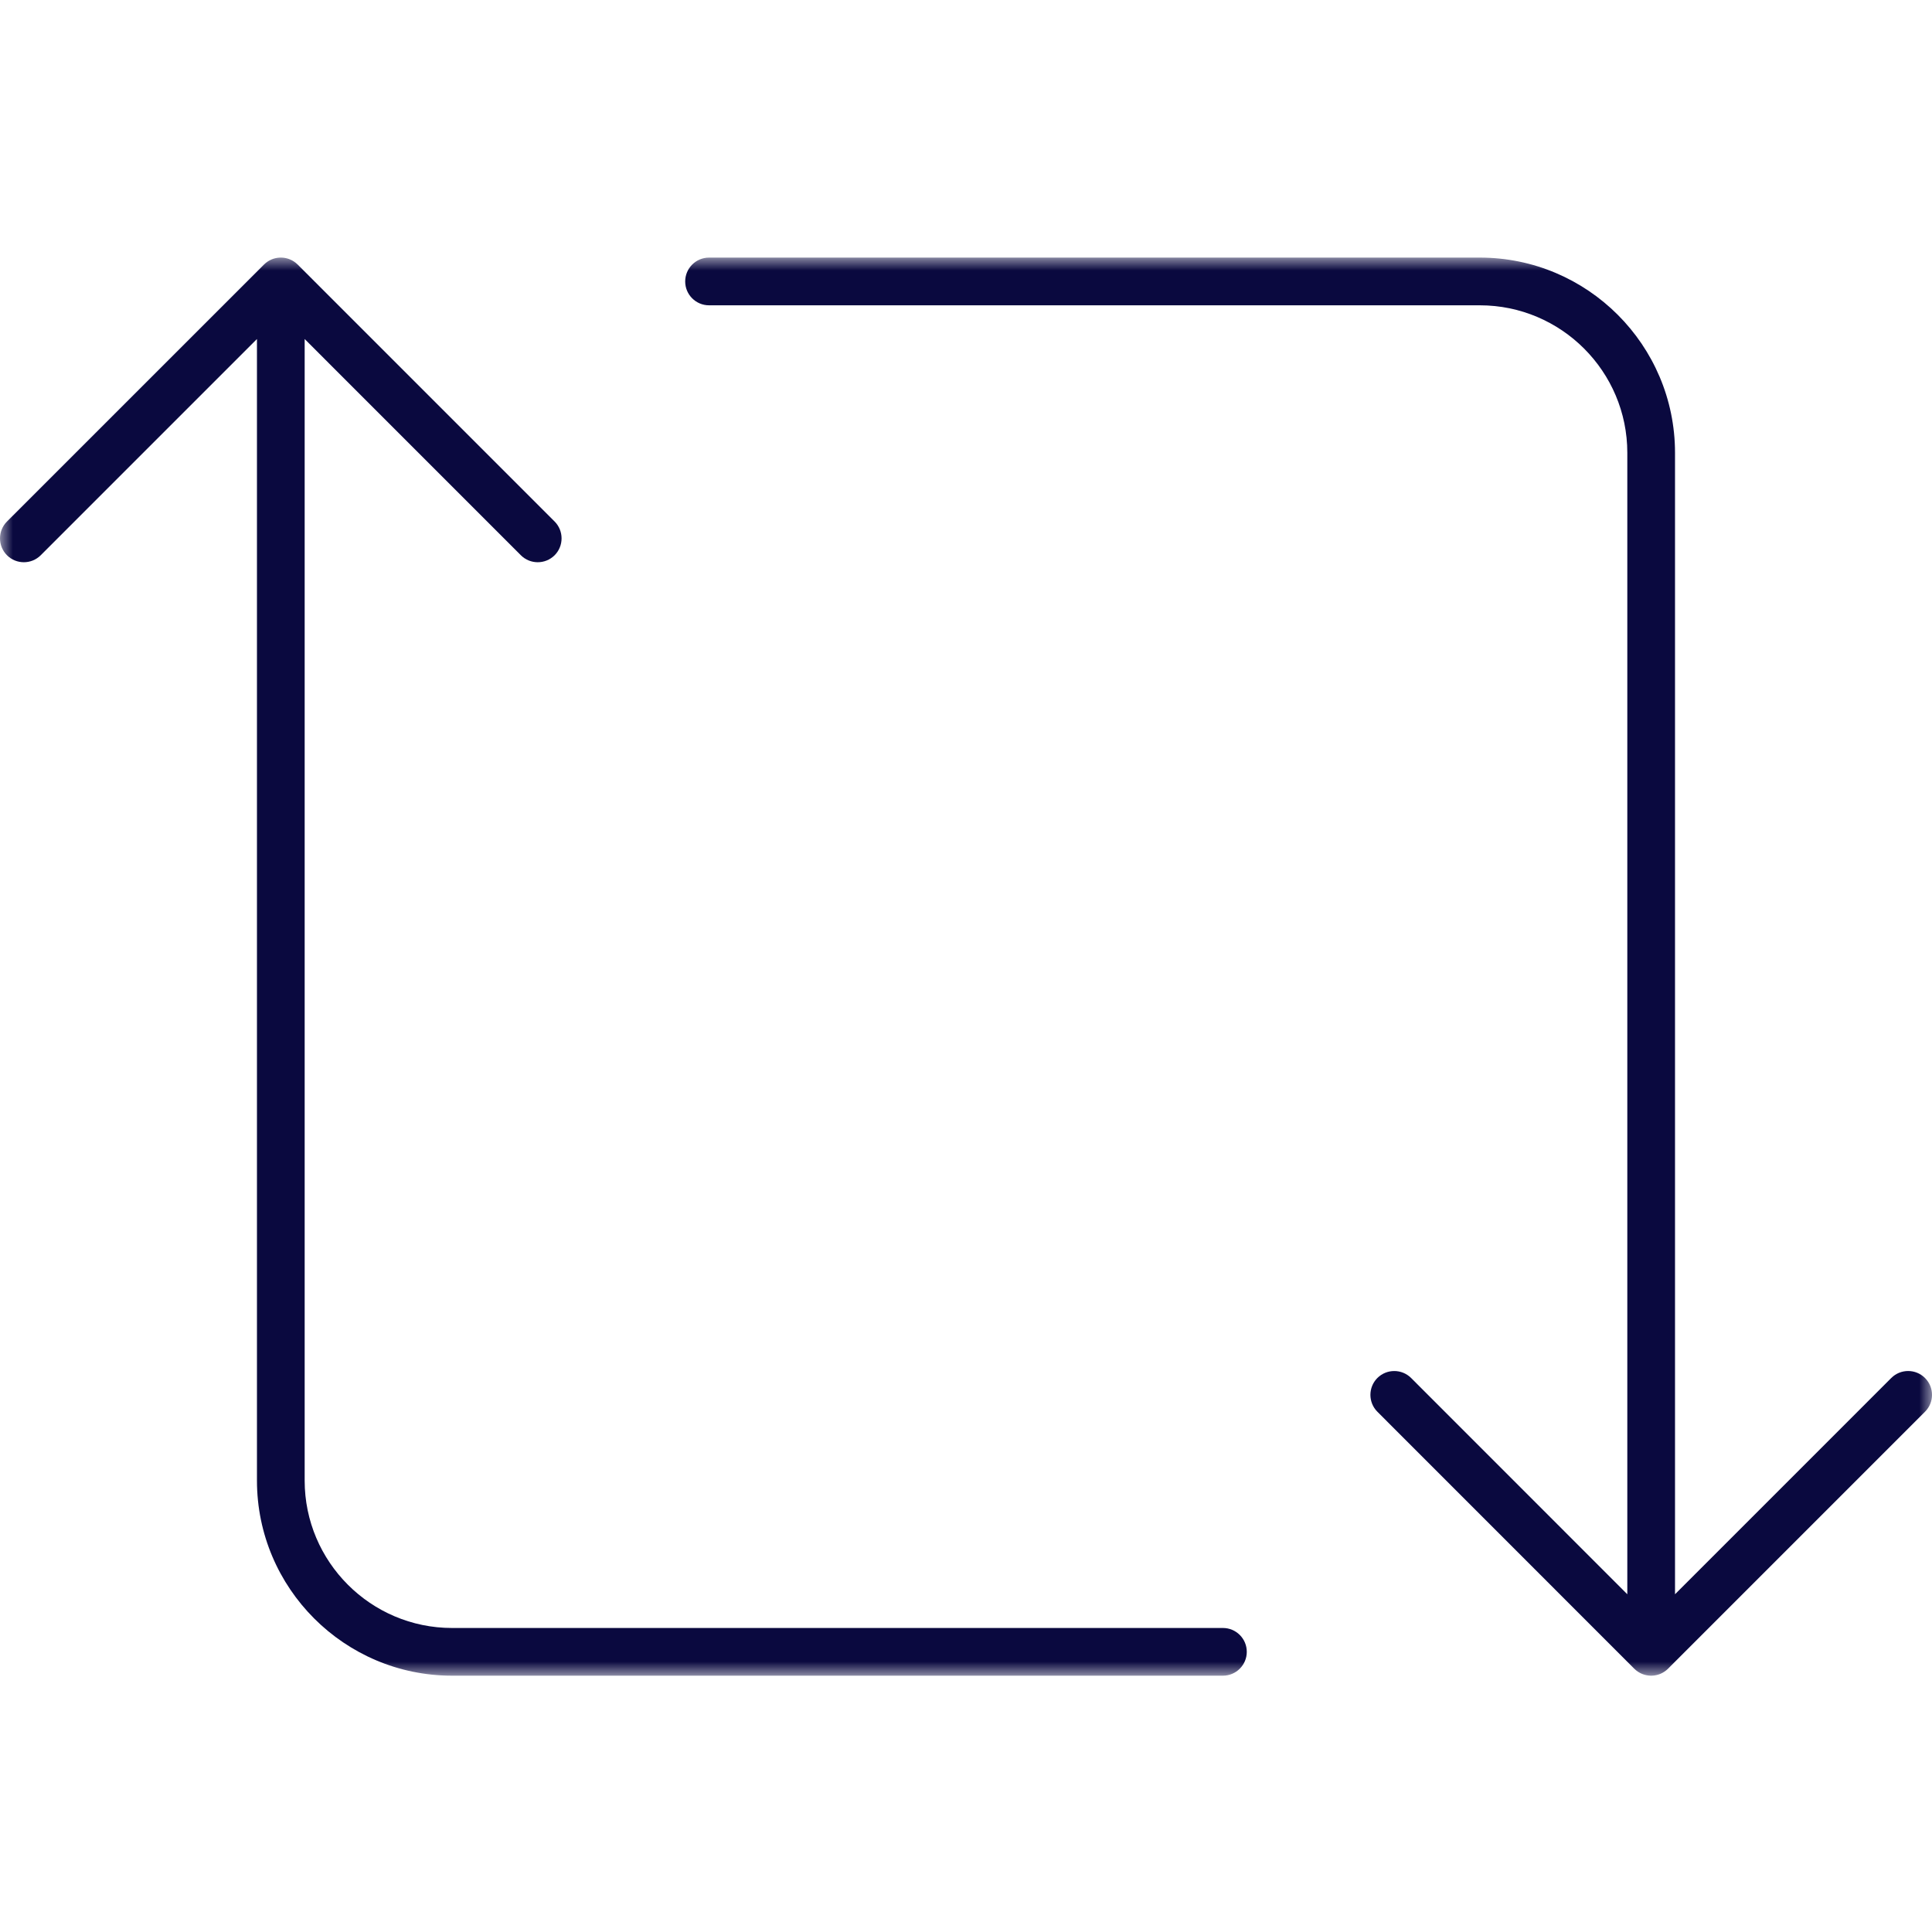 <?xml version="1.0" encoding="UTF-8"?> <svg xmlns="http://www.w3.org/2000/svg" xmlns:xlink="http://www.w3.org/1999/xlink" width="75px" height="75px" viewBox="0 0 75 75" version="1.1"><title>Group</title><defs><polygon id="path-1" points="2.53082182e-15 0 75 0 75 55.05 2.53082182e-15 55.05"></polygon></defs><g id="Page-Designs-Sprint-1" stroke="none" stroke-width="1" fill="none" fill-rule="evenodd"><g id="Icons" transform="translate(-255, -320)"><g id="Group" transform="translate(255, 320)"><rect id="Rectangle" x="0" y="0" width="75" height="75"></rect><g id="Group-3" transform="translate(0, 10)"><mask id="mask-2" fill="white"><use xlink:href="#path-1"></use></mask><g id="Clip-2"></g><path d="M47.474,55.05 L17.549,55.05 C13.373,55.05 9.975,51.652 9.975,47.475 L9.975,3.161 L1.581,11.555 C1.219,11.916 0.633,11.916 0.271,11.555 C-0.09,11.193 -0.09,10.607 0.271,10.245 L10.247,0.271 C10.337,0.181 10.44,0.113 10.551,0.068 C10.649,0.028 10.756,0.004 10.869,1.34486996e-12 L10.87,1.34486996e-12 C10.89,-0.001 10.913,-0.001 10.934,1.34486996e-12 L10.935,1.34486996e-12 C11.045,0.004 11.149,0.027 11.246,0.066 C11.359,0.111 11.465,0.18 11.557,0.271 L21.53,10.245 C21.89,10.607 21.89,11.194 21.53,11.555 C21.168,11.916 20.582,11.916 20.22,11.555 L11.827,3.161 L11.827,47.475 C11.827,50.63 14.395,53.198 17.549,53.198 L47.474,53.198 C47.985,53.198 48.4,53.612 48.4,54.124 C48.4,54.635 47.985,55.05 47.474,55.05 L47.474,55.05 Z M64.098,55.05 L64.085,55.05 L64.083,55.05 L64.082,55.05 L64.081,55.05 L64.078,55.05 C63.964,55.047 63.854,55.024 63.754,54.984 C63.754,54.984 63.753,54.984 63.753,54.984 C63.64,54.939 63.534,54.87 63.442,54.779 C63.442,54.778 63.441,54.776 63.439,54.776 L53.469,44.803 C53.109,44.441 53.109,43.856 53.469,43.494 C53.831,43.134 54.417,43.132 54.78,43.494 L63.172,51.889 L63.172,7.577 C63.172,4.42 60.604,1.852 57.447,1.852 L27.525,1.852 C27.014,1.852 26.599,1.438 26.599,0.926 C26.599,0.415 27.014,2.68808413e-13 27.525,2.68808413e-13 L57.447,2.68808413e-13 C61.626,2.68808413e-13 65.024,3.399 65.024,7.577 L65.024,51.889 L73.418,43.494 C73.78,43.132 74.367,43.132 74.729,43.494 C75.091,43.856 75.091,44.441 74.729,44.803 L64.753,54.779 C64.752,54.779 64.752,54.779 64.752,54.781 L64.75,54.781 L64.75,54.782 C64.75,54.782 64.749,54.784 64.749,54.784 L64.749,54.784 C64.66,54.869 64.562,54.933 64.457,54.979 C64.351,55.021 64.237,55.047 64.118,55.05 L64.115,55.05 L64.113,55.05 L64.112,55.05 L64.111,55.05 L64.098,55.05 Z" id="Fill-1" fill="#0A093F" mask="url(#mask-2)"></path></g></g></g></g></svg> 